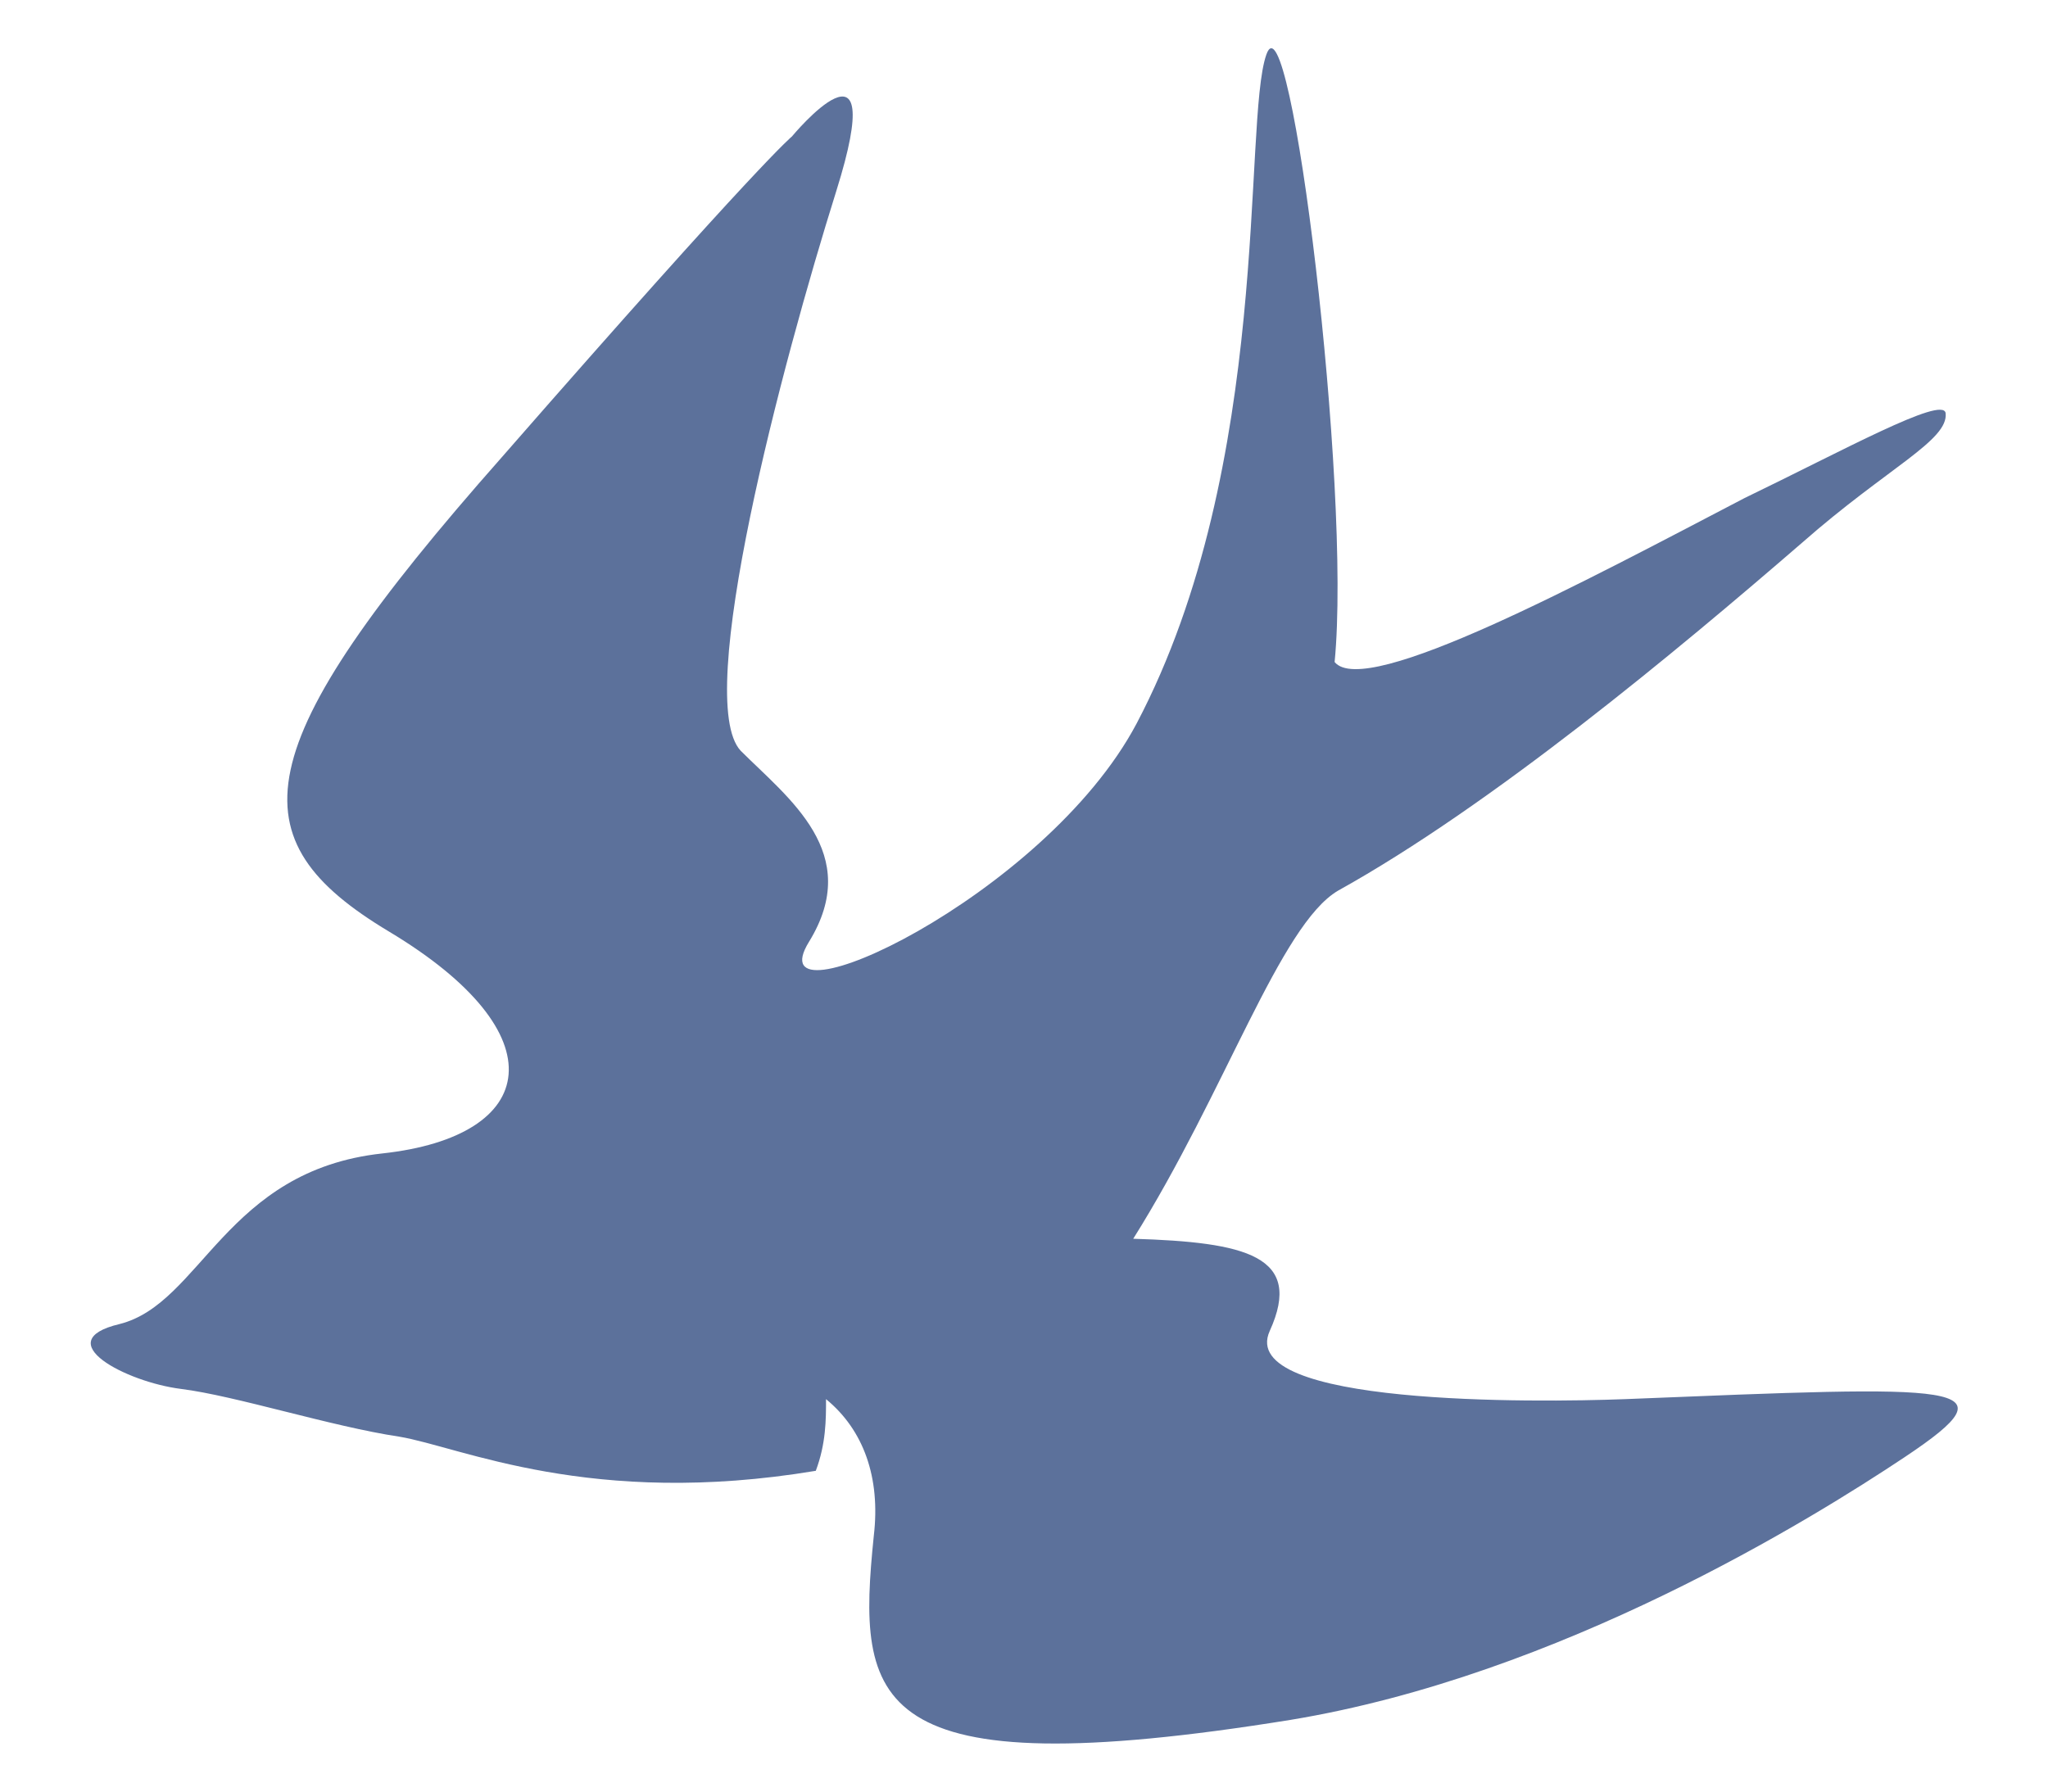 <?xml version="1.0" encoding="utf-8"?>
<!-- Generator: Adobe Illustrator 27.9.3, SVG Export Plug-In . SVG Version: 9.03 Build 53313)  -->
<svg version="1.1" id="_レイヤー_2" xmlns="http://www.w3.org/2000/svg" xmlns:xlink="http://www.w3.org/1999/xlink" x="0px"
	 y="0px" viewBox="0 0 60 52.5" style="enable-background:new 0 0 60 52.5;" xml:space="preserve">
<style type="text/css">
	.st0{fill:#5C719B;}
</style>
<g id="P_TXT">
	<path class="st0" d="M47.6,41c-2.6,0.1-11.4,0.2-10.4-2c1-2.2-0.7-2.6-4-2.7c2.7-4.3,4.3-9.2,6-10.2c4.5-2.5,9.9-7,13.6-10.2
		c2.5-2.2,4.3-3,4.2-3.8c-0.1-0.5-3,1.1-5.9,2.5C46.5,17,40,20.5,39.1,19.4c0.5-5.1-1.3-19.8-2-17.8c-0.7,2,0.2,12-3.8,19.6
		c-2.7,5.1-11.2,9-9.6,6.4s-0.6-4.2-2-5.6c-1.4-1.5,1.2-11.3,2.8-16.4S23.2,4,23.2,4s-0.9,0.7-8.5,9.4C7.1,22,6.9,24.6,11.4,27.3
		c5,3,4.4,6-0.2,6.5c-4.6,0.5-5.3,4.4-7.7,5c-2.1,0.5,0.2,1.7,1.8,1.9s4.4,1.1,6.4,1.4c1.8,0.3,5.6,2.1,12.2,1
		c0.3-0.8,0.3-1.5,0.3-2.1c1.1,0.9,1.6,2.3,1.4,4c-0.5,4.9-0.2,7.4,12.2,5.4c7.9-1.3,15.3-5.9,18-7.7C59.1,40.5,57.5,40.6,47.6,41z"
		/>
</g>
</svg>
